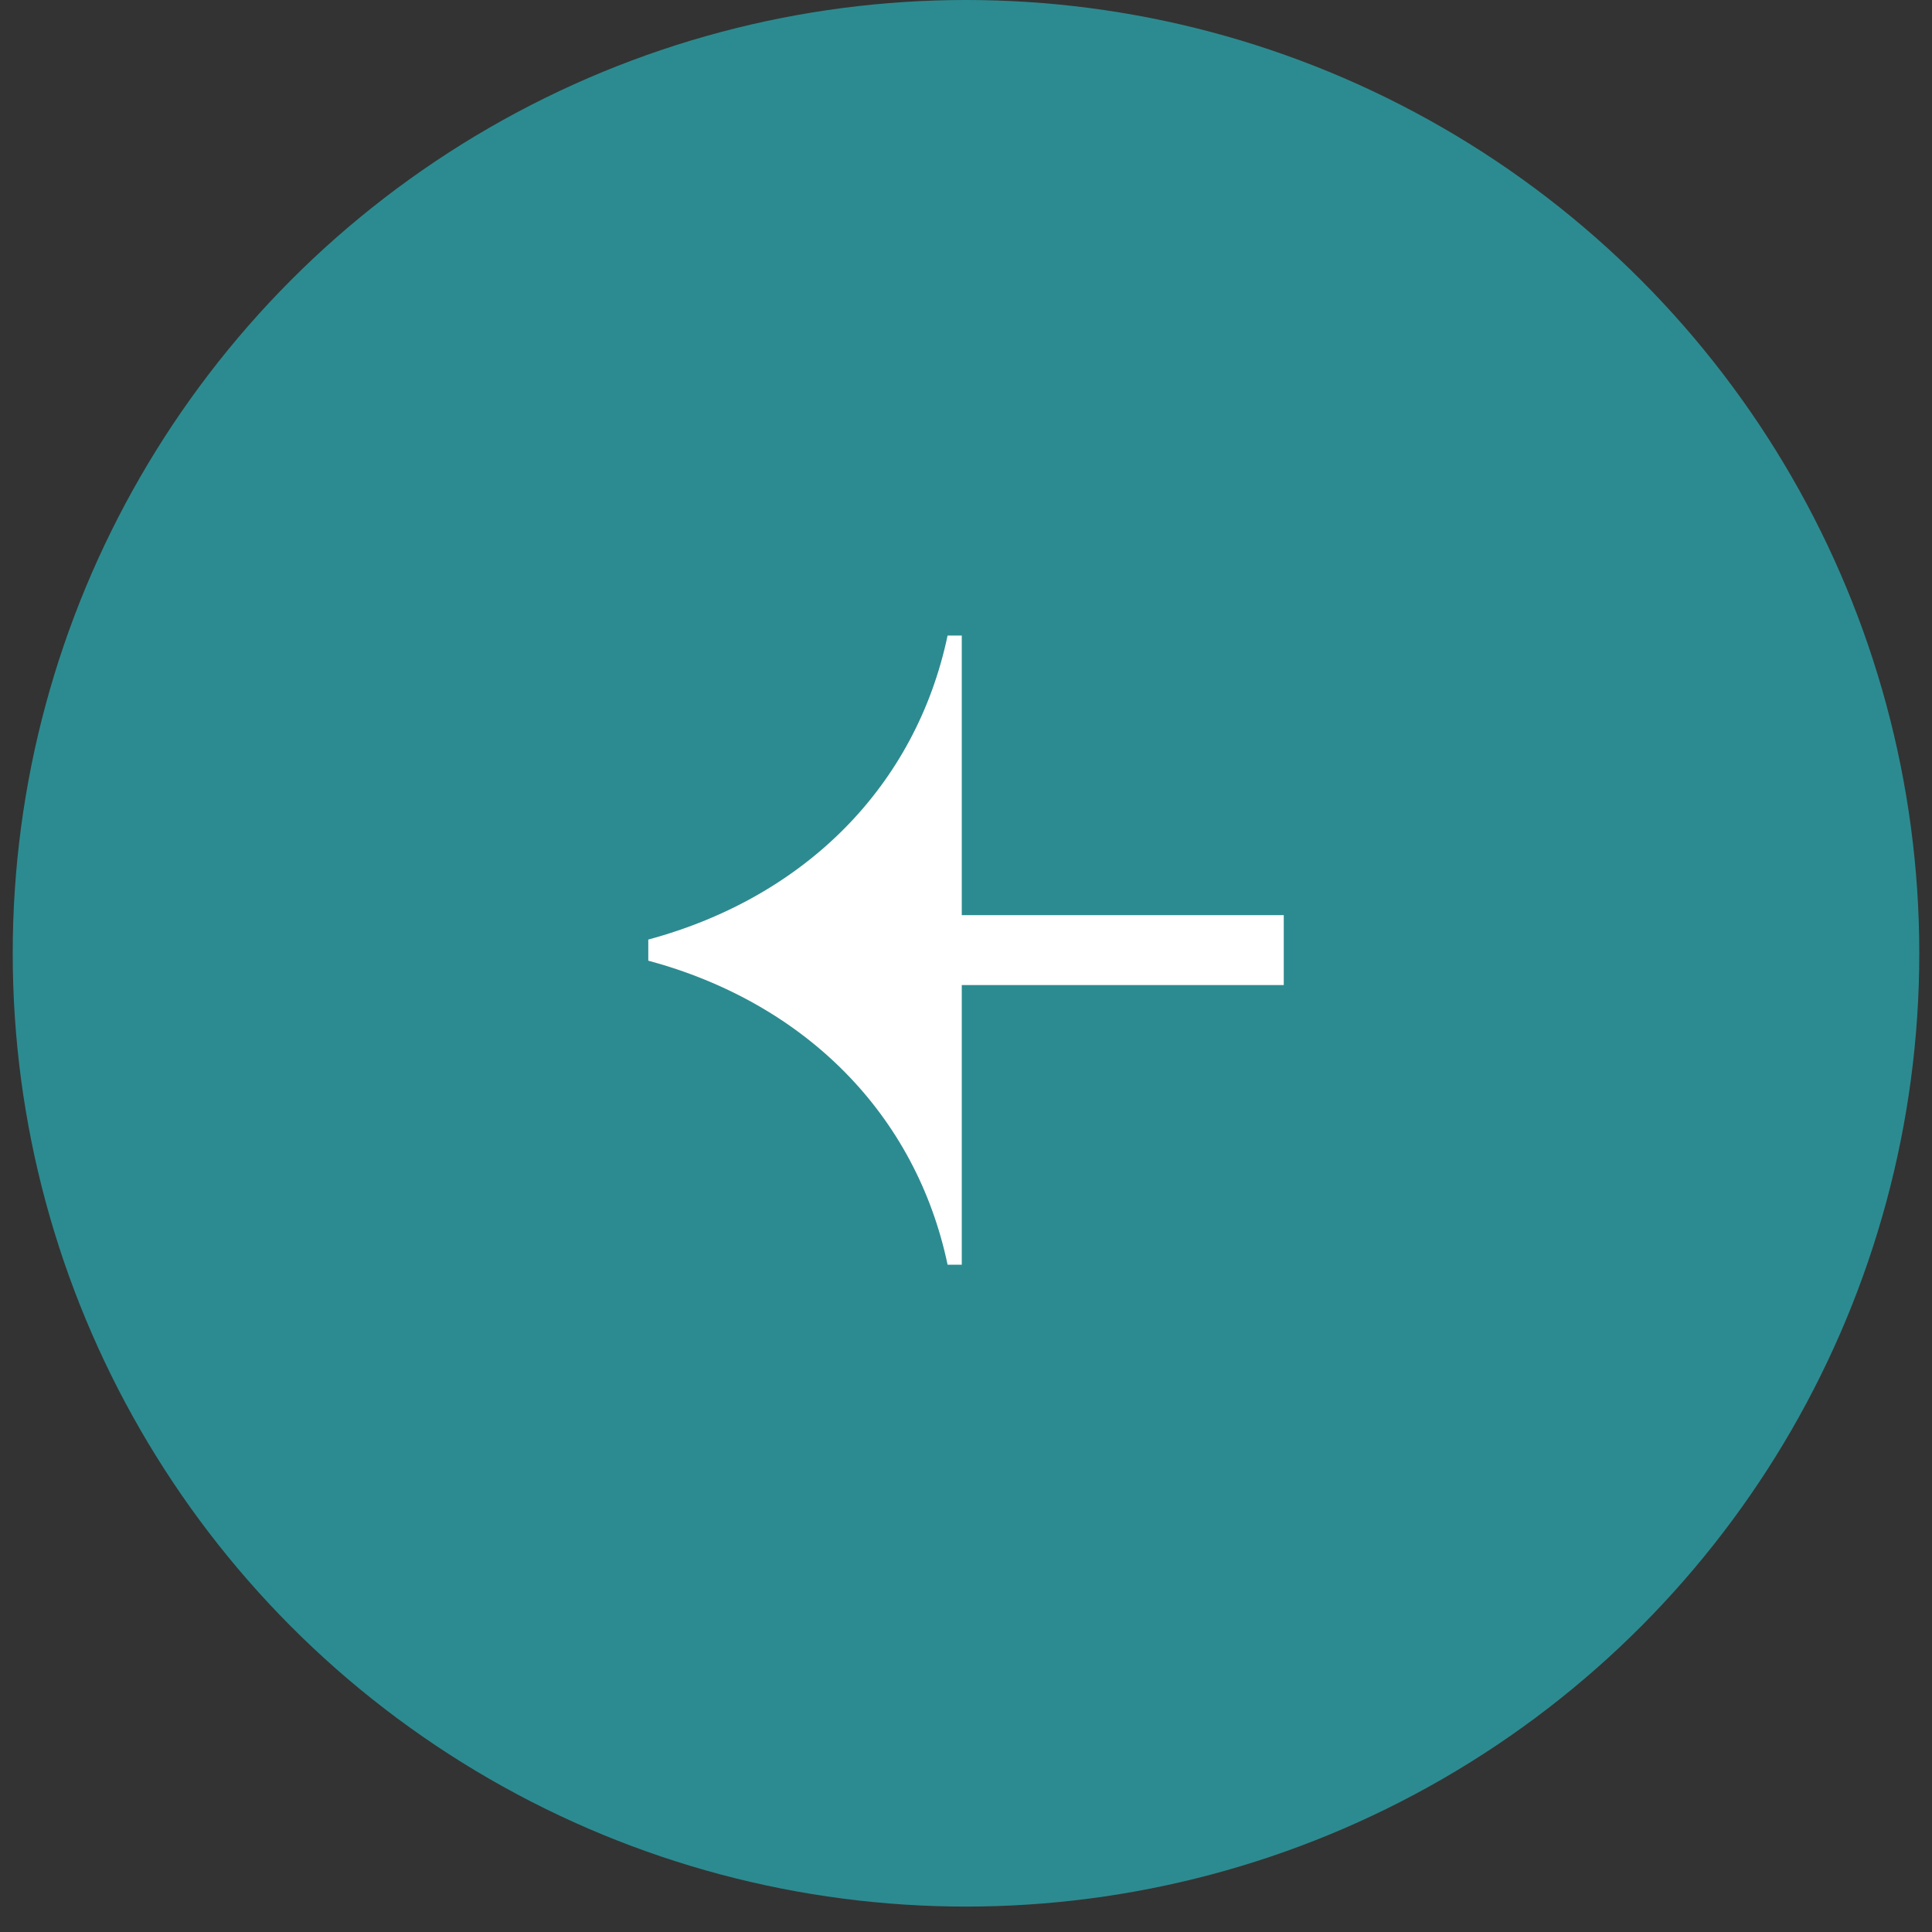 <?xml version="1.0" encoding="UTF-8"?> <svg xmlns="http://www.w3.org/2000/svg" width="38" height="38" viewBox="0 0 38 38" fill="none"><rect x="0" y="0" width="38" height="38" fill="#333333" stroke="none"/><circle cx="18.75" cy="18.75" r="18.75" transform="matrix(-1 0 0 1 37.75 0)" fill="#2C8B90"></circle><path fill-rule="evenodd" clip-rule="evenodd" d="M18.917 12.5L18.917 14.03L18.917 14.359L18.917 18L25.25 18L25.25 19.375L18.917 19.375L18.917 23.016L18.917 23.345L18.917 24.875H18.638C18.018 21.931 15.849 19.731 12.751 18.895V18.79V18.585V18.48C15.849 17.643 18.018 15.444 18.638 12.5H18.917Z" fill="white"></path></svg> 